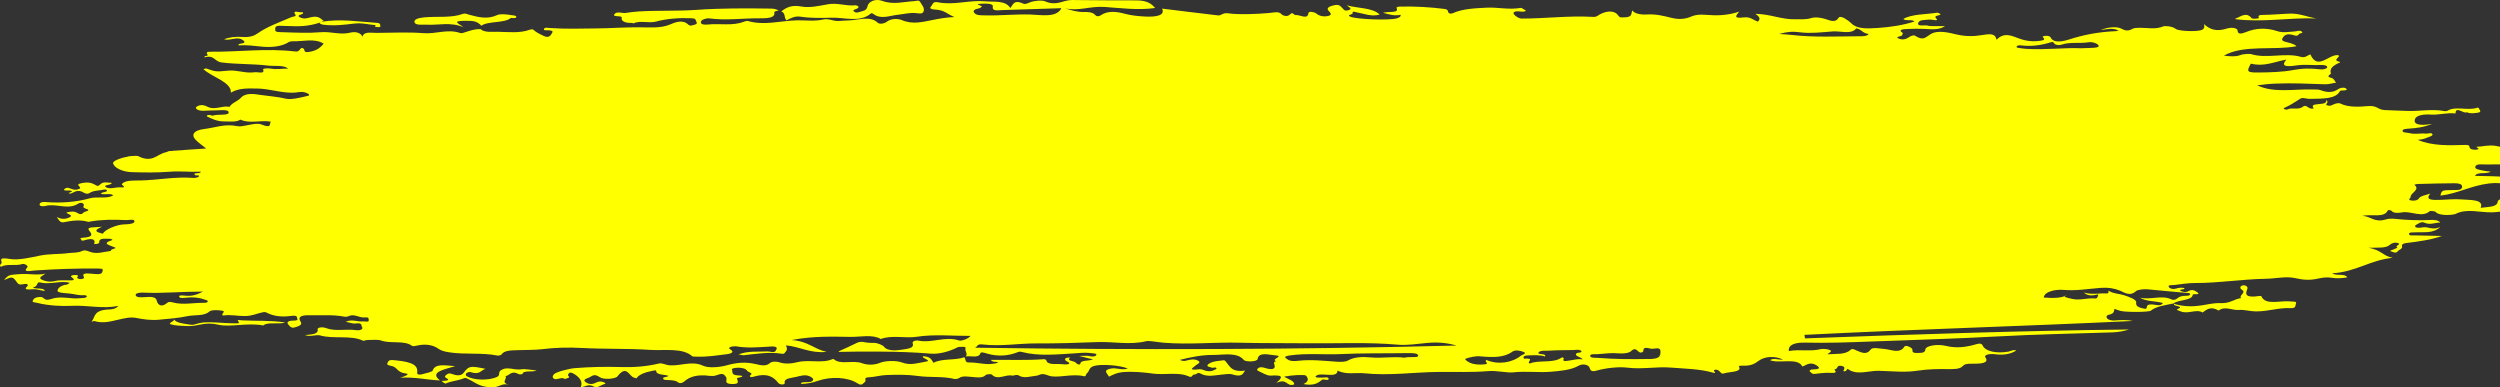 <svg xmlns="http://www.w3.org/2000/svg" width="368" height="57" viewBox="0 0 368 57" fill="none"><rect x="0" y="0" width="368" height="57" fill="#333333" stroke="none"/><g clip-path="url(#clip0_162_13972)"><path d="M320.028 44.657C318.758 44.914 317.387 45.08 316.616 45.724C316.316 45.967 312.861 45.973 312.104 45.759C311.847 45.69 311.618 45.593 311.247 45.461C311.161 45.835 311.219 46.154 310.462 46.32C310.033 46.417 309.991 46.68 310.191 46.888C310.39 47.089 310.776 47.199 311.261 47.172C312.161 47.109 313.061 47.054 313.96 47.248C297.854 48.023 281.69 48.474 265.613 49.291C265.641 49.464 265.67 49.637 265.698 49.81C281.576 49.222 297.468 48.681 313.403 48.501C312.661 48.723 311.904 48.889 311.004 48.924C305.322 49.111 299.624 49.215 293.97 49.526C287.773 49.866 281.562 50.039 275.351 50.274C272.138 50.399 268.94 50.51 265.713 50.434C264.185 50.399 263.2 50.759 263.314 51.673C264.899 51.383 266.512 51.777 268.026 51.389C268.354 51.306 269.083 51.389 269.368 51.528C269.768 51.715 269.268 51.93 268.983 52.151C270.253 52.054 271.624 52.241 272.381 51.507C272.681 51.216 273.009 51.486 273.338 51.618C274.037 51.895 274.765 52.276 275.337 51.48C275.636 51.05 276.55 51.313 277.264 51.355C278.292 51.41 279.634 52.151 280.32 51.029C280.491 50.745 281.205 51.057 281.448 51.327C281.662 51.556 281.176 51.999 282.29 51.957C283.047 51.93 283.347 51.937 283.432 51.383C283.504 50.919 285.117 50.593 286.46 50.919C288.073 51.313 289.515 51.078 290.929 50.662C291.428 50.51 291.714 50.565 291.843 50.856C292.228 51.715 293.856 52.075 295.641 51.757C295.998 51.694 296.269 51.431 296.811 51.59C295.969 52.11 294.984 52.324 293.613 52.137C292.928 52.041 292 52.227 292.242 52.581C292.942 53.571 291.229 53.536 290.358 53.536C289.515 53.536 289.215 53.571 288.858 53.938C288.459 54.347 287.559 54.347 286.702 54.333C285.217 54.312 283.761 54.333 282.29 54.562C280.42 54.859 278.464 54.631 276.564 54.582C275.065 54.541 273.323 55.303 272.01 54.319C271.853 54.201 271.924 54.665 271.424 54.665C271.396 54.61 271.339 54.555 271.367 54.513C271.567 54.229 271.61 53.904 270.924 53.841C270.296 53.786 270.625 54.319 270.011 54.381C270.667 55.115 269.525 54.839 268.868 54.873C268.326 54.901 267.769 54.949 267.241 55.026C266.669 55.102 266.655 54.852 266.47 54.735C266.213 54.589 266.527 54.381 266.755 54.381C267.897 54.368 267.997 54.16 267.355 53.758C266.698 53.349 266.155 53.523 265.613 53.827C265.499 53.89 265.327 53.938 265.299 53.945C264.628 52.567 261.886 53.578 260.544 53.017C261.101 52.622 261.815 53.024 262.443 52.92C261.258 52.366 259.744 52.428 258.83 53.142C258.231 53.606 257.631 53.876 256.489 53.827C256.303 53.82 256.118 53.855 255.932 53.869C256.417 54.631 255.446 54.672 254.261 54.852C253.49 54.97 253.605 55.178 253.176 54.728C253.033 54.575 252.848 54.409 252.591 54.416C252.148 54.43 252.305 54.603 252.405 54.748C252.534 54.915 252.434 54.935 252.105 54.845C250.22 54.298 248.107 54.284 246.008 54.111C243.809 53.931 241.739 54.402 239.469 54.111C238.341 53.966 236.413 54.153 234.985 54.562C234.214 54.783 234.1 54.478 233.986 54.132C233.843 53.675 232.972 53.481 232.372 53.834C231.259 54.478 229.674 54.603 228.274 54.721C226.504 54.873 224.662 54.603 222.734 54.811C221.82 54.908 220.307 54.52 219.036 54.631C216.623 54.832 214.167 54.721 211.768 54.748C208.127 54.783 204.515 55.33 200.831 54.949C199.574 54.818 198.118 55.199 196.89 54.541C196.876 55.864 194.106 54.575 193.62 55.462C193.792 55.621 194.12 55.573 194.42 55.587C194.82 55.607 195.491 55.441 195.562 55.697C195.691 56.141 194.791 55.767 194.648 55.877C194.034 56.355 193.477 56.833 191.864 56.535C192.692 56.154 192.606 55.718 192.249 55.296C192.092 55.109 190.179 55.206 189.023 55.441C189.579 55.815 190.593 56.057 190.493 56.591C189.308 56.992 189.551 55.607 187.866 56.369C188.68 55.642 189.137 55.143 187.038 55.289C186.495 55.323 185.781 54.852 185.196 54.589C184.925 54.471 185.082 54.284 185.239 54.174C185.496 53.994 185.853 54.049 186.195 54.16C187.466 54.568 187.78 54.201 187.595 53.682C187.509 53.446 187.452 53.301 187.837 53.149C186.966 52.892 189.18 52.394 187.666 52.304C186.924 52.262 185.282 51.729 185.124 52.844C185.067 53.259 183.368 53.322 183.068 52.968C182.097 51.791 180.013 52.262 178.542 52.248C176.929 52.234 175.229 52.574 173.673 52.975C174.001 53.149 174.33 53.163 174.601 53.086C175.172 52.934 175.758 52.795 176.3 53.066C176.943 53.391 176.186 53.585 175.943 53.841C175.701 54.09 174.658 54.589 176.572 54.347C177.029 54.291 177.814 54.963 178.742 54.458C178.913 54.368 179.156 54.312 179.042 54.174C178.899 53.987 178.585 54.174 178.471 54.139C177.957 53.994 177.314 53.917 178.057 53.481C178.671 53.128 179.427 53.128 180.127 53.031C180.355 52.996 180.598 53.446 180.798 53.696C181.198 54.201 181.626 54.776 183.268 54.555C182.94 55.005 182.868 55.58 181.341 55.095C181.027 54.991 180.398 55.095 179.927 55.129C178.828 55.233 177.714 55.545 176.714 54.984C176.286 54.742 176.086 55.123 175.943 55.116C175.372 55.074 175.586 55.684 175.001 55.413C173.445 54.7 171.46 55.24 169.689 54.991C168.461 54.818 166.777 54.645 165.263 54.776C164.449 54.852 163.907 55.115 163.235 55.448C163.021 54.956 162.25 54.506 163.521 54.25C164.292 54.09 165.192 54.541 166.005 54.25C165.02 53.786 162.165 53.55 161.065 53.862C160.223 54.104 160.423 54.603 159.994 54.949C159.823 55.088 159.88 55.455 159.566 55.379C157.752 54.935 155.539 55.76 154.326 55.275C153.14 54.804 153.112 55.275 152.484 55.316C151.727 55.372 150.756 55.773 149.956 55.268C149.656 55.081 149.142 55.323 149.028 55.296C148.057 55.039 146.844 56.044 146.015 55.15C145.901 55.026 145.23 55.053 145.059 55.233C144.602 55.711 143.731 55.531 143.117 55.489C142.36 55.441 141.703 55.275 141.146 55.67C141.032 55.746 140.647 55.822 140.504 55.787C138.805 55.351 136.877 55.6 135.121 55.344C133.593 55.123 131.994 55.15 130.466 55.206C129.609 55.233 128.738 55.51 127.753 55.552C127.054 55.58 127.625 56.044 127.282 56.251C126.996 56.425 126.911 56.875 126.197 56.411C124.826 55.524 122.327 55.372 120.357 56.071C119.614 56.334 118.843 56.494 117.872 56.515C117.958 56.404 117.958 56.334 118.029 56.314C118.529 56.161 119.357 56.397 119.643 56.016C119.843 55.753 119.472 55.51 119.129 55.372C118.515 55.109 117.844 55.323 117.244 55.469C116.502 55.642 115.474 55.676 115.502 56.245C115.502 56.404 115.588 56.57 115.188 56.591C114.86 56.611 114.645 56.473 114.531 56.328C113.846 55.469 112.961 54.839 110.79 55.483C110.476 55.58 110.233 55.386 110.476 55.219C110.947 54.894 110.076 54.797 109.962 54.555C109.819 54.257 109.091 54.063 108.291 54.153C107.949 54.188 107.663 54.271 107.749 54.444C107.906 54.755 107.535 55.212 108.691 55.261C109.32 55.289 109.548 55.4 108.82 55.58C108.706 55.607 108.491 55.621 108.491 55.649C108.463 56.009 109.12 56.598 107.62 56.522C106.464 56.459 107.121 55.877 106.892 55.538C106.521 54.963 106.307 54.915 105.35 55.275C105.136 55.351 104.736 55.365 104.465 55.33C102.651 55.081 101.495 55.441 100.667 56.196C100.467 56.376 100.053 56.487 99.796 56.272C99.453 55.988 98.953 55.981 98.425 55.947C98.082 55.926 97.625 55.974 97.611 55.697C97.611 55.441 98.239 55.545 98.396 55.323C97.825 55.102 96.654 55.219 96.597 54.645C96.583 54.437 96.383 54.52 96.026 54.589C94.927 54.811 94.07 55.115 93.684 55.69C93.456 55.621 93.256 55.587 93.156 55.517C92.499 55.081 92.142 53.786 90.886 55.406C90.6 55.787 88.844 55.919 88.287 55.524C87.402 54.908 87.159 55.4 86.674 55.587C86.203 55.767 85.746 55.933 86.231 56.265C86.802 56.66 87.302 56.563 87.873 56.265C88.159 56.113 88.544 56.127 88.873 56.265C89.058 56.348 89.272 56.466 88.944 56.549C88.416 56.674 87.916 57.193 87.459 56.923C86.559 56.39 86.074 57.034 85.489 56.972C85.831 56.21 85.332 55.489 84.375 54.97C83.632 54.562 83.59 55.296 83.632 55.323C84.104 55.642 83.347 55.656 83.175 55.801C82.661 55.4 81.948 56.016 81.533 55.746C81.262 55.566 81.334 55.303 81.576 55.06C81.905 54.742 83.732 54.264 84.575 54.194C86.817 54.007 89.158 53.966 91.314 54.028C93.456 54.09 95.184 53.938 96.997 53.509C97.483 53.398 97.939 53.724 98.568 53.772C100.21 53.897 101.809 53.052 103.508 53.841C104.293 54.208 105.921 54.07 106.992 53.772C108.391 53.377 109.719 53.239 111.204 53.585C111.99 53.765 112.761 53.973 113.346 53.433C113.646 53.156 114.388 53.218 114.688 53.322C115.659 53.654 116.659 53.488 117.43 53.301C119.086 52.899 121.057 53.536 122.556 52.858C122.584 52.844 122.727 52.844 122.727 52.858C123.641 53.751 125.569 52.975 126.854 53.453C127.482 53.689 128.538 53.834 129.624 53.377C130.209 53.128 131.851 53.01 132.794 53.363C134.064 53.841 135.178 53.405 136.163 53.259C137.405 53.079 135.578 52.768 135.863 52.435C137.049 52.498 137.091 52.968 137.405 53.405C138.662 52.726 140.618 53.086 141.96 52.581C142.16 52.851 142.032 53.37 142.574 53.356C144.031 53.308 145.487 53.904 146.944 53.37C146.672 53.176 146.001 53.356 145.873 52.975C148.486 52.941 151.099 53.066 153.669 52.872C153.769 52.865 154.011 52.962 154.011 53.017C154.169 53.834 155.611 53.488 156.467 53.62C156.967 53.696 157.981 53.62 156.967 53.149C156.782 53.059 156.639 52.809 156.996 52.671C157.11 52.622 157.353 52.65 157.538 52.643C156.881 53.128 158.138 53.114 158.338 53.37C158.595 53.689 158.995 53.73 159.023 53.536C159.095 52.955 160.265 53.183 160.879 52.906C160.251 52.747 159.766 52.629 158.823 52.394C159.666 52.394 160.037 52.338 160.251 52.394C160.837 52.56 161.336 52.477 161.393 52.207C161.436 52.006 160.808 52.006 160.394 51.957C159.623 51.867 158.938 51.971 158.181 52.013C155.611 52.158 152.969 52.463 150.456 51.819C150.27 51.77 150.099 51.722 149.828 51.833C148.471 52.38 146.972 52.518 145.373 52.068C145.016 51.971 144.388 51.736 144.316 51.992C144.074 52.782 142.888 52.338 142.16 52.47C142.503 52.075 142.017 51.687 142.117 51.306C142.189 51.064 141.975 51.05 141.646 51.05C141.403 51.05 141.075 51.057 140.947 51.126C139.761 51.743 138.219 52.165 136.977 52.054C134.478 51.84 131.923 51.77 129.452 51.757C127.482 51.743 125.44 51.743 123.427 51.798C123.47 51.75 123.484 51.687 123.555 51.666C123.698 51.625 125.826 50.635 126.183 50.447C126.468 50.302 126.925 50.288 127.225 50.364C127.71 50.475 128.182 50.475 128.667 50.475C129.195 50.475 129.981 50.815 130.166 51.078C130.537 51.625 131.808 51.611 132.365 51.521C133.165 51.389 134.678 51.362 134.35 50.551C134.25 50.323 134.593 50.025 135.249 50.15C137.234 50.531 139.162 49.429 141.204 50.129C141.461 50.219 142.517 49.907 142.86 49.443C140.133 49.457 137.563 49.173 134.921 49.575C133.25 49.831 131.294 49.284 129.652 49.9C128.381 49.18 126.711 49.609 125.24 49.589C122.499 49.554 119.714 49.443 116.53 50.053C119.058 50.254 119.7 51.348 121.685 51.798C119.215 52.041 117.815 51.043 115.688 50.835C115.831 51.154 115.945 51.472 115.631 51.791C115.502 51.93 115.488 52.13 115.131 52.075C113.16 51.77 111.319 52.089 109.434 52.297C109.334 52.311 109.205 52.255 108.72 52.165C110.133 51.618 111.618 51.805 112.961 51.729C113.375 51.701 113.931 52.027 114.189 51.625C114.288 51.466 114.417 51.23 114.26 51.126C113.946 50.919 113.432 51.015 112.932 51.043C111.447 51.126 109.948 51.251 108.434 50.988C108.049 50.919 106.906 51.085 107.492 51.424C108.349 51.93 107.206 52.117 106.992 52.137C105.564 52.311 104.136 52.553 102.623 52.498C102.38 52.491 101.98 52.511 101.909 52.449C100.467 51.14 97.754 51.646 95.626 51.5C92.357 51.279 88.987 51.403 85.689 51.223C83.647 51.112 81.748 51.161 79.777 51.403C78.678 51.535 77.493 51.493 76.35 51.542C75.337 51.583 74.209 51.535 73.823 52.186C73.78 52.262 73.38 52.373 73.252 52.345C70.924 51.86 68.34 52.241 65.998 51.84C65.456 51.75 64.942 51.632 64.542 51.341C63.856 50.842 62.8 50.565 61.501 50.849C61.201 50.919 60.772 51.008 60.644 50.905C59.544 50.053 57.431 50.635 56.06 50.115C55.632 49.956 54.79 50.046 54.133 50.046C53.904 50.046 53.519 50.191 53.447 50.157C51.663 49.284 49.093 49.942 47.151 49.381C46.494 49.194 45.766 49.644 44.88 49.319C45.965 49.236 46.922 49.159 46.751 48.474C46.694 48.259 47.35 48.044 48.022 48.307C49.335 48.813 50.949 48.384 52.377 48.598C52.862 48.675 53.547 48.529 53.29 48.127C53.133 47.892 53.39 47.469 52.277 47.622C51.92 47.67 51.42 47.469 50.892 47.359C51.82 46.943 52.634 47.393 53.419 47.31C53.776 47.276 54.347 47.49 54.276 47.095C54.247 46.936 54.347 46.666 53.776 46.728C52.862 46.825 52.234 46.181 51.434 46.493C51.092 46.624 50.977 46.673 50.592 46.597C48.978 46.285 47.293 46.458 45.651 46.403C43.781 46.34 43.995 46.957 44.252 47.352C44.595 47.871 43.852 48.044 43.395 48.19C42.839 48.37 42.624 47.968 42.453 47.781C42.139 47.449 42.382 47.192 43.238 47.192C44.024 47.192 43.738 46.922 43.724 46.742C43.695 46.437 43.295 46.438 42.796 46.507C41.482 46.687 40.311 46.555 39.34 46.063C39.197 45.987 39.04 45.897 38.712 45.96C37.827 46.133 37.184 46.507 36.07 46.521C34.957 46.534 33.9 46.271 32.829 46.451C32.415 46.195 33.358 45.863 32.715 45.738C32.13 45.627 31.102 45.586 30.802 45.87C30.073 46.562 28.631 46.313 27.575 46.541C26.261 46.825 24.762 46.936 23.334 47.068C22.192 47.172 21.121 47.005 20.036 46.798C19.15 46.624 18.236 46.874 17.394 47.061C16.28 47.317 15.181 47.642 13.91 47.262C13.739 47.213 13.425 47.442 13.51 47.317C14.053 46.624 13.725 45.613 16.137 45.551C16.523 45.544 17.08 45.433 17.423 45.032C15.024 45.495 12.882 44.9 10.555 45.018C9.141 45.094 7.099 44.997 5.5 44.588C5.172 44.505 4.715 44.526 4.815 44.277C4.886 44.11 5.029 43.889 5.3 43.812C5.6 43.722 6.128 43.612 6.414 43.889C6.771 44.242 7.113 44.152 7.699 43.965C8.641 43.674 9.712 43.826 10.755 43.916C11.283 43.958 11.868 43.889 12.425 43.847C12.554 43.84 12.725 43.743 12.768 43.674C12.839 43.522 12.597 43.439 12.354 43.452C11.568 43.508 10.94 43.279 10.255 43.21C9.527 43.141 8.47 43.113 8.47 42.794C8.47 42.497 8.855 42.005 9.841 41.887C10.012 41.866 10.112 41.714 10.269 41.624C8.798 41.264 7.399 41.943 5.886 41.575C5.329 41.437 5.686 42.192 4.829 42.303C5.257 42.635 6.457 42.268 6.599 42.829C5.971 42.788 5.486 42.524 4.843 42.58C4.015 42.649 3.415 42.649 4.044 42.109C4.158 42.005 4.144 41.693 3.501 41.825C2.858 41.963 2.701 41.839 2.487 41.548C1.859 40.682 1.816 40.696 0.588 41.229C1.288 40.419 1.302 40.467 3.001 40.343C4.215 40.26 5.429 40.557 6.699 40.28C6.314 40.571 5.557 40.848 6.128 41.153C6.585 41.395 7.328 41.569 8.113 41.361C8.641 41.222 9.198 41.278 9.741 41.264C10.255 41.25 11.397 41.416 10.555 40.807C10.298 40.62 10.583 40.516 10.869 40.488C11.283 40.447 11.626 40.481 11.397 40.772C11.254 40.952 11.568 41.077 11.868 41.084C12.168 41.084 12.454 40.959 12.354 40.786C12.011 40.169 12.654 40.232 13.553 40.294C14.067 40.329 14.967 40.544 15.081 39.955C15.124 39.678 15.281 39.539 14.467 39.532C11.326 39.491 8.213 39.609 5.1 39.816C4.558 39.851 3.273 40.169 4.015 39.359C4.229 39.124 3.587 38.764 3.273 38.867C2.287 39.193 0.974 38.77 0.146 39.283C-0.254 39.027 0.303 38.833 0.245 38.597C0.146 38.196 -0.111 37.863 1.488 38.126C2.701 38.327 4.529 37.905 5.828 37.635C7.256 37.337 8.656 37.448 10.026 37.261C10.683 37.171 11.44 37.247 11.997 36.977C12.468 36.755 12.782 36.894 13.21 37.06C14.281 37.468 15.295 37.039 16.323 36.942C16.152 36.651 17.28 36.596 16.937 36.437C16.195 36.083 14.824 35.882 16.537 35.335C16.637 35.301 16.337 35.127 16.066 35.141C15.552 35.169 14.881 35.024 14.653 35.398C14.524 35.605 14.867 35.931 13.853 35.924C14.081 35.384 13.796 34.941 12.468 35.356C11.854 35.55 12.025 35.266 11.954 35.238C11.711 35.134 11.854 35.017 12.154 34.996C13.539 34.906 13.682 34.608 13.168 33.999C12.597 33.32 13.839 33.514 15.024 33.375C13.525 33.985 14.338 34.2 15.152 34.407C15.338 33.853 17.166 33.029 18.365 33.022C19.079 33.022 19.764 32.897 19.793 32.613C19.836 32.177 18.993 32.419 18.536 32.399C16.78 32.309 15.024 32.309 13.325 32.6C13.21 32.62 13.053 32.669 12.982 32.655C11.726 32.295 10.612 32.482 9.355 32.717C8.798 32.821 8.627 32.274 8.341 31.948C8.941 32.226 9.455 32.322 10.098 32.052C10.983 31.692 9.941 31.533 9.741 31.297C10.312 31.124 10.926 31.069 11.297 31.297C11.74 31.561 11.982 31.637 12.297 31.284C12.468 31.097 13.596 31.014 12.597 30.702C12.054 30.536 12.368 30.356 12.339 30.155C12.325 29.905 11.897 29.732 11.497 29.988C10.683 30.515 9.784 30.446 8.656 30.3C8.084 30.224 7.356 30.141 6.685 30.314C6.4 30.39 5.871 30.397 5.828 30.134C5.786 29.892 6.128 29.691 6.614 29.732C8.941 29.933 11.226 29.746 13.182 29.199C14.338 28.873 15.766 29.337 16.68 28.742C16.209 28.409 15.495 28.707 14.881 28.534C14.795 28.222 15.966 28.354 15.709 27.959C15.666 27.952 15.481 27.876 15.381 27.897C14.653 28.063 13.725 28.029 13.21 28.396C12.839 28.666 12.397 28.396 12.325 28.354C11.697 27.966 11.211 28.084 10.655 28.389C10.612 28.416 10.283 28.59 10.098 28.416C10.069 28.389 10.555 28.278 10.569 28.195C10.669 27.841 8.841 28.305 9.612 27.731C10.026 27.419 10.569 28.008 11.24 27.918C11.726 27.848 11.897 27.696 11.74 27.523C11.44 27.211 11.311 27.066 12.211 26.92C13.039 26.789 13.453 26.907 13.924 27.163C14.424 27.44 14.438 27.44 14.81 27.093C15.209 26.713 15.809 26.886 16.437 26.913C16.494 27.274 15.138 27.191 15.552 27.516C16.095 27.945 16.994 27.516 17.751 27.578C18.836 27.661 17.837 27.246 17.937 27.1C18.408 26.477 19.764 26.588 20.65 26.567C23.291 26.505 25.818 25.971 28.517 26.193C28.745 26.214 29.202 26.089 29.274 25.979C29.459 25.729 28.831 25.868 28.731 25.778C28.203 25.314 29.659 25.66 29.531 25.272C27.974 25.348 26.518 25.147 24.862 25.286C23.134 25.424 21.206 25.397 19.393 25.341C17.922 25.293 16.809 24.649 16.652 24.074C16.523 23.637 17.951 23.201 19.008 23.007C19.307 22.952 20.207 22.917 20.307 22.966C22.42 24.06 23.091 22.696 24.376 22.425C24.605 22.377 24.762 22.245 24.99 22.232C26.761 22.093 28.531 21.982 30.345 21.858C29.859 21.463 29.245 21.04 28.803 20.583C28.103 19.856 28.488 19.177 30.073 18.99C31.644 18.803 33.086 18.187 34.914 18.568C35.371 18.665 35.971 18.519 36.499 18.415C37.084 18.305 37.927 18.097 38.455 18.311C40.111 18.983 39.569 18.194 39.883 17.91C38.355 17.64 36.713 18.256 35.399 17.605C34.785 18.014 33.843 17.868 33.058 17.875C31.958 17.889 31.201 17.494 30.473 17.148C30.359 17.099 30.473 16.899 30.83 16.919C31.002 16.926 31.244 17.051 31.316 17.023C32.044 16.746 33.743 17.086 33.657 16.511C33.6 16.033 32.158 16.275 31.316 16.262C30.944 16.255 30.573 16.275 30.202 16.296C29.674 16.324 29.202 16.296 28.931 16.033C28.703 15.832 28.917 15.68 29.217 15.562C29.745 15.368 30.188 15.527 30.516 15.7C31.616 16.282 32.715 15.486 33.8 15.728C34.029 15.202 35.028 14.876 35.414 14.44C36.142 13.595 37.398 13.831 38.426 13.983C39.626 14.163 40.897 14.239 42.096 14.53C42.867 14.71 44.323 14.35 45.337 14.101C45.751 14.004 45.38 13.713 44.809 13.581C44.224 13.45 43.738 13.63 43.224 13.643C41.296 13.699 39.769 13.062 37.87 13.034C36.442 13.013 35.171 12.944 33.986 13.637C34.086 12.051 31.159 11.358 29.945 10.174C30.159 10.118 30.302 10.063 30.345 10.077C31.715 10.541 31.73 10.589 33.529 10.402C34.928 10.257 36.056 10.832 37.441 10.638C37.969 10.562 39.026 10.97 38.726 10.215C38.655 10.056 39.526 10.035 39.854 10.098C40.711 10.257 41.539 10.091 42.424 10.091C41.696 9.536 40.44 9.772 39.455 9.654C37.241 9.384 34.928 9.481 32.658 9.197C31.487 9.052 31.63 8.04 30.045 8.449C30.102 8.38 30.159 8.241 30.202 8.241C31.201 8.269 29.674 7.597 31.044 7.611C35.157 7.653 39.255 7.078 43.395 7.57C43.852 7.625 43.924 7.57 44.352 7.057C45.137 7.092 44.466 7.75 45.323 7.66C46.679 7.514 47.179 6.939 47.65 6.434C46.308 5.575 44.552 6.136 42.981 6.08C42.824 6.08 42.61 6.129 42.51 6.191C41.653 6.766 40.197 7.029 38.598 6.87C37.456 6.759 36.327 6.593 35.142 6.676C34.814 6.302 36.484 6.524 35.842 5.977C34.957 5.229 33.957 6.074 32.986 5.776C33.8 5.457 34.785 5.374 35.614 5.436C36.77 5.526 37.413 5.277 37.955 4.896C39.269 3.947 41.139 3.282 42.853 2.541C43.11 2.431 43.652 2.424 43.495 2.195C42.896 1.329 44.238 1.96 44.509 1.773C45.037 2.167 43.41 2.147 44.138 2.541C44.723 2.867 45.209 2.673 45.751 2.541C46.894 2.264 47.165 2.749 47.636 3.061C47.536 3.116 47.45 3.165 47.35 3.22C46.037 3.74 44.509 3.94 42.867 3.843C42.382 3.816 41.91 3.843 41.439 3.802C40.325 3.719 40.554 4.169 40.511 4.391C40.454 4.765 41.125 4.723 41.696 4.744C43.538 4.806 45.48 4.889 47.179 4.744C48.736 4.605 50.049 5.18 51.548 4.806C52.348 4.605 53.133 4.82 53.362 5.423C53.505 4.591 54.633 4.848 55.461 4.841C57.76 4.827 60.116 4.702 62.357 4.882C64.185 5.035 65.898 4.204 67.797 4.875C68.14 4.993 69.482 4.217 70.739 4.287C71.338 4.827 72.395 4.661 73.338 4.681C74.908 4.709 76.522 4.91 77.95 4.384C78.406 4.217 78.506 4.37 78.721 4.55C79.006 4.792 79.434 5 79.849 5.201C80.091 5.319 80.463 5.519 80.791 5.381C81.076 5.263 81.134 5.021 81.276 4.834C81.433 4.619 81.291 4.494 80.805 4.46C80.505 4.439 79.92 4.543 80.091 4.231C80.22 3.989 80.62 4.107 81.005 4.127C83.29 4.287 85.588 4.204 87.887 4.183C89.958 4.162 92.014 4.003 94.099 4.017C95.441 4.017 97.226 4.204 98.625 3.608C99.282 3.331 100.453 2.791 101.309 3.615C101.595 3.892 101.909 3.719 102.195 3.649C102.823 3.497 102.494 3.255 102.437 3.026C102.38 2.763 102.209 2.701 101.652 2.68C99.867 2.611 98.068 2.763 96.612 3.165C95.455 3.483 94.227 2.957 93.285 3.435C93.256 3.449 93.07 3.366 92.956 3.372C92.042 3.4 91.443 3.116 91.5 2.666C91.5 2.638 91.528 2.611 91.528 2.576C91.528 2.237 89.986 2.576 90.486 2.036C90.857 1.641 91.585 1.98 92.1 1.904C92.713 1.814 93.285 1.731 93.956 1.689C96.797 1.509 99.653 1.655 102.494 1.454C106.15 1.198 109.848 1.212 113.546 1.267C114.017 1.274 114.36 1.399 114.645 1.572C114.288 1.579 113.946 1.71 113.974 1.828C114.16 2.666 112.889 2.701 111.818 2.694C109.334 2.673 106.864 3.047 104.365 2.701C104.036 2.659 103.165 2.867 103.165 3.269C103.165 3.643 103.765 3.656 104.208 3.608C105.936 3.428 107.849 3.843 109.448 3.213C109.619 3.144 109.962 3.054 110.076 3.088C112.532 3.802 114.917 3.04 117.316 2.992C118.629 2.971 120 3.165 121.285 2.853C121.513 2.798 121.928 2.832 122.185 2.895C123.484 3.241 123.47 3.026 124.94 3.005C126.254 2.992 128.067 2.264 129.181 3.331C129.495 3.636 130.223 3.449 130.537 3.199C131.137 2.721 132.151 2.701 132.765 2.964C134.364 3.643 135.863 3.213 137.277 2.943C138.234 2.756 139.176 2.569 140.49 2.507C139.433 2.091 139.076 1.496 137.72 1.412C137.391 1.392 136.663 1.343 137.049 0.941C137.306 0.685 137.277 0.18 138.034 0.332C140.418 0.817 142.603 -0.021 144.987 0.193C146.415 0.318 148 0.013 148.728 1.191C149.171 0.581 149.285 -0.07 150.613 0.526C150.942 0.671 151.284 0.477 151.57 0.36C152.255 0.076 153.412 0.013 153.826 0.193C155.025 0.727 155.882 0.408 156.867 0.131C157.495 -0.049 158.181 0.006 158.866 0.013C161.665 0.041 164.463 0.062 167.248 0.055C168.961 0.055 169.532 0.616 170.046 1.177C167.505 1.537 164.935 1.177 162.621 1.025C160.423 0.872 158.795 1.676 156.81 1.232C157.71 1.523 158.538 1.786 159.594 1.766C160.223 1.752 160.851 1.814 161.136 2.14C161.365 2.389 161.636 2.507 162.05 2.237C163.107 1.516 164.449 1.717 165.648 2.043C166.591 2.299 167.662 2.389 168.604 2.437C170.018 2.507 171.574 2.334 171.06 1.267C173.902 1.613 176.586 1.953 179.27 2.264C179.827 2.327 179.941 1.842 180.77 1.96C182.326 2.181 185.025 2.077 186.838 1.911C187.452 1.856 188.266 1.599 188.68 2.133C188.737 2.202 189.437 2.611 189.908 2.105C190.308 1.676 190.422 2.244 190.75 2.216C191.379 2.16 192.478 2.95 192.606 1.932C192.649 1.579 193.52 1.793 193.72 1.96C194.163 2.341 194.82 2.521 195.534 2.341C196.19 2.167 195.791 1.842 195.534 1.551C195.191 1.163 195.733 0.914 196.39 0.768C197.104 0.609 197.29 0.886 197.561 1.149C197.732 1.309 197.904 1.738 198.561 1.475C199.132 1.246 198.489 1.018 198.232 0.775C199.803 1.246 202.059 1.101 203.087 2.147C201.845 2.486 200.859 2.022 199.817 1.842C199.503 1.786 199.003 1.572 199.117 1.904C199.217 2.167 198.104 2.181 198.775 2.458C199.731 2.853 204.572 3.033 205.629 2.694C205.9 2.604 206.228 2.479 206.171 2.181C205.229 2.375 204.529 2.14 203.587 1.883C204.415 1.634 206 1.994 205.571 1.163C205.514 1.038 205.843 0.976 206.1 0.969C208.313 0.921 210.483 1.045 212.625 1.315C212.896 1.35 213.125 1.454 213.139 1.648C213.153 1.953 213.51 2.091 213.839 1.946C215.267 1.295 217.108 1.212 218.865 1.128C220.493 1.052 222.149 1.468 223.848 1.163C223.991 1.135 224.376 1.433 224.633 1.579C224.148 1.946 223.248 1.419 222.82 1.828C222.591 2.05 223.462 2.728 223.962 2.735C227.489 2.735 230.959 2.278 234.5 2.486C235.057 2.521 235.199 2.271 235.471 2.126C236.627 1.509 237.741 1.551 238.227 2.306C238.426 2.611 238.555 2.562 239.055 2.555C240.311 2.534 240.068 2.077 240.268 1.537C240.711 2.147 241.967 2.16 242.339 2.133C243.809 2.043 244.895 2.347 246.065 2.631C247.079 2.881 248.022 2.839 248.907 2.451C249.507 2.181 250.192 2.105 251.091 2.181C252.634 2.313 254.219 2.306 256.018 1.71C255.532 2.278 255.132 2.756 256.589 2.569C257.702 2.424 258.017 2.943 258.759 3.179C259.259 2.742 258.902 2.389 258.388 2.036C260.644 2.063 262.215 2.901 264.342 2.839C265.085 2.818 265.827 2.895 266.512 2.687C267.226 2.472 267.855 2.576 268.583 2.763C269.182 2.915 270.125 3.483 270.625 2.631C270.782 2.354 271.296 2.562 271.496 2.68C271.881 2.908 272.238 3.158 272.509 3.428C273.338 4.273 274.751 4.224 276.35 4.12C278.335 3.989 280.148 3.705 281.805 3.165C281.448 2.77 280.548 3.165 280.163 2.791C281.462 2.05 283.447 2.14 285.132 1.87C285.232 1.856 285.46 1.953 285.56 2.022C285.96 2.334 284.518 2.188 284.975 2.673C285.517 3.241 284.446 2.846 284.075 2.881C283.39 2.943 282.519 2.888 282.362 3.359C282.147 3.989 283.318 3.622 283.775 3.774C284.089 3.878 284.603 3.836 285.032 3.843C285.389 3.85 285.731 3.843 286.317 3.843C285.374 4.467 284.189 4.294 283.247 4.252C282.433 4.217 281.648 4.224 280.848 4.266C280.22 4.301 279.292 4.307 280.063 4.841C280.163 4.91 280.006 5.062 279.991 5.18C279.949 5.381 278.792 5.381 279.534 5.693C280.191 5.97 280.748 5.651 281.048 5.443C281.319 5.256 281.733 5.145 281.89 5.256C283.133 6.053 283.404 5.499 284.204 5.014C285.26 4.37 286.988 4.834 287.987 5.069C289.401 5.402 290.615 5.353 291.843 5.152C293.013 4.958 293.742 4.938 293.884 5.852C294.855 4.855 295.769 5.111 296.897 5.554C297.797 5.907 298.868 6.198 300.181 6.018C300.652 5.956 301.038 5.914 300.852 5.63C300.767 5.499 300.453 5.374 300.967 5.291C301.438 5.215 301.795 5.36 301.852 5.506C302.309 6.524 304.094 5.963 304.55 5.817C306.664 5.132 308.877 4.695 311.404 4.591C311.518 4.591 311.633 4.55 311.847 4.515C311.104 4.079 310.248 4.266 309.248 4.432C310.119 3.996 311.59 3.857 312.247 4.21C312.961 4.591 313.346 4.564 313.974 4.21C314.174 4.1 314.674 4.093 315.045 4.093C316.188 4.093 317.33 4.356 318.429 3.885C318.672 3.781 319.757 3.85 320.257 4.245C320.728 4.619 323.441 4.675 324.098 4.411C324.441 4.273 324.55 3.984 324.426 3.546C325.34 4.391 326.325 4.695 327.91 4.169C328.21 4.065 329.352 3.989 329.381 4.543C329.409 5.049 329.909 5 330.523 4.751C332.108 4.1 333.622 4.058 335.264 4.598C336.063 4.862 336.963 4.681 337.805 4.626C338.134 4.605 338.419 4.418 338.776 4.619C339.005 4.751 338.905 4.868 338.662 4.903C338.262 4.958 338.391 5.402 337.748 5.208C336.763 4.91 336.349 5.042 336.006 5.575C335.649 6.129 336.549 6.157 337.091 6.33C337.463 6.448 337.82 6.558 338.048 6.808C334.607 7.452 330.309 6.538 327.353 8.186C328.239 8.318 329.167 8.352 329.724 8.124C330.295 7.895 331.237 7.93 331.337 7.957C333.664 8.698 336.377 7.694 338.705 8.373C339.305 8.546 339.647 8.165 340.076 7.999C341.204 10.492 342.874 7.833 344.245 8.137C344.545 8.456 343.203 8.837 344.416 9.107C344.445 9.114 344.488 9.176 344.459 9.19C343.46 9.613 342.874 10.07 343.103 10.79C343.16 10.977 342.189 11.22 343.231 11.49C343.588 11.586 343.659 11.94 343.874 12.175C343.317 12.217 342.903 12.425 342.232 12.404C339.804 12.328 337.391 12.203 334.921 12.307C333.936 12.348 333.15 12.445 332.265 12.563C334.764 13.741 337.705 13.076 340.404 13.172C340.832 13.186 341.232 13.138 341.603 13.276C342.56 13.637 343.431 13.657 344.188 13.117C344.445 12.93 345.016 12.819 345.287 12.999C345.716 13.283 345.187 13.318 344.716 13.318C344.616 13.318 344.459 13.367 344.445 13.401C343.831 14.627 341.832 14.509 339.918 14.551C339.462 14.565 338.976 14.288 338.591 14.537C337.848 15.008 337.148 15.493 336.22 15.894C335.978 15.998 336.52 16.213 336.706 16.109C337.32 15.777 338.334 16.227 338.976 15.721C339.576 15.25 339.733 16.185 340.59 15.957C339.733 14.911 342.774 15.735 342.403 14.71C343.003 15.16 342.046 15.333 342.589 15.514C343.003 15.652 343.274 15.479 343.531 15.354C343.831 15.223 344.259 15.112 344.53 15.25C345.701 15.853 347.443 15.707 348.586 15.617C349.956 15.507 349.956 16.137 350.999 16.199C352.07 16.268 353.155 16.268 354.226 16.324C356.096 16.421 357.967 15.991 359.823 16.358C359.937 16.379 360.194 16.358 360.265 16.303C361.451 15.569 363.278 16.331 364.606 15.867C364.892 15.77 364.92 16.061 365.02 16.185C365.163 16.379 365.163 16.538 364.663 16.601C364.121 16.663 363.592 16.753 363.121 16.518C362.679 16.829 361.465 15.52 361.451 16.705C360.194 16.538 359.052 16.954 357.795 16.864C356.724 16.788 355.668 16.975 355.482 17.536C355.254 18.201 355.882 18.596 358.009 18.235C356.696 18.762 355.682 18.852 354.668 18.928C354.211 18.963 353.697 18.983 353.655 19.233C353.612 19.558 354.297 19.496 354.697 19.6C355.496 19.814 356.296 19.579 357.067 19.669C357.395 19.704 357.838 19.475 358.024 19.704C358.209 19.925 357.824 20.057 357.453 20.195C357.01 20.362 356.624 20.549 355.882 20.583C358.081 21.511 360.508 21.401 362.907 21.331C363.464 21.317 363.507 21.504 363.521 21.677C363.55 21.975 364.078 22.058 364.421 22.038C365.234 21.975 364.649 21.774 364.492 21.622C365.449 21.574 366.348 21.303 367.348 21.47C367.69 21.525 368.09 21.601 368.304 21.733C369.547 22.529 371.231 22.896 373.102 22.557C374.93 22.225 375.729 22.89 377 23.264C375.558 23.097 374.787 23.333 374.259 23.998C373.63 24.78 373.002 23.887 372.331 23.88C372.117 24.143 372.959 24.759 371.16 24.392C369.632 24.081 367.69 24.226 365.934 24.212C365.392 24.212 364.549 24.074 364.378 24.496C364.192 24.94 365.077 25.002 365.663 25.14C365.92 25.203 366.234 25.217 366.619 25.258C366.063 25.701 364.635 25.224 364.321 25.888C365.791 25.93 367.248 25.923 368.647 26.034C369.375 26.096 370.803 25.93 370.346 26.768C370.075 27.274 370.203 27.204 369.147 27.093C368.29 27.003 367.519 26.865 366.391 27.003C363.635 27.35 361.865 28.479 359.223 28.797C359.437 27.994 359.437 28.008 361.051 27.973C361.622 27.959 362.336 28.063 362.422 27.551C362.507 27.087 361.908 26.976 361.308 26.976C359.537 26.976 357.752 27.038 355.982 27.08C355.725 27.08 355.325 27.17 355.439 27.253C356.296 27.939 354.768 28.416 354.84 29.012C354.854 29.178 354.268 29.434 355.025 29.524C355.539 29.587 355.939 29.427 356.053 29.227C356.267 28.846 356.924 28.756 357.738 28.5C356.896 29.511 358.138 29.448 359.337 29.414C360.308 29.386 361.308 29.275 362.25 29.351C363.664 29.462 365.677 29.331 365.149 30.591C366.377 30.432 367.619 30.48 367.662 29.663C367.662 29.483 368.361 28.943 369.461 29.282C370.518 29.608 371.117 29.04 371.803 28.846C372.574 28.624 371.574 28.423 371.289 28.25C370.832 27.973 371.274 27.758 371.546 27.62C371.903 27.44 372.345 27.599 372.645 27.772C373.516 28.271 373.173 28.97 371.817 29.275C371.189 29.414 371.074 29.684 370.96 29.912C370.817 30.217 371.46 30.044 371.731 30.113C371.874 30.148 372.117 30.238 372.088 30.259C371.988 30.356 371.86 30.501 371.688 30.522C370.018 30.73 368.533 31.221 366.777 31.256C364.992 31.291 363.093 30.633 361.393 31.519C361.279 31.581 359.166 31.914 358.481 31.166C358.409 31.083 357.71 31.034 357.681 31.069C356.524 32.122 354.897 31.007 353.54 31.27C353.24 31.325 352.341 31.457 352.041 31.041C351.984 30.958 351.527 30.854 351.47 30.993C350.956 32.129 349.043 31.464 347.757 31.782C349 31.824 349.514 32.835 351.241 32.288C351.57 32.184 352.112 32.17 352.512 32.212C354.268 32.399 356.039 32.468 357.824 32.378C358.438 32.35 358.923 32.419 359.209 32.759C358.409 32.759 357.724 33.167 356.853 32.773C356.453 32.593 356.096 32.849 355.811 33.008C355.596 33.126 355.368 33.271 355.568 33.41C355.811 33.59 356.239 33.535 356.582 33.472C357.467 33.299 358.009 33.964 359.209 33.403C358.167 34.428 356.739 34.123 355.568 34.2C355.182 34.227 354.554 34.144 354.611 34.47C354.654 34.719 355.168 34.643 355.511 34.65C356.839 34.677 358.181 34.705 359.452 34.733C357.924 35.294 356.039 35.55 354.14 35.785C353.64 35.848 353.512 36.069 353.583 36.291C353.683 36.61 353.112 36.769 352.926 37.011C352.684 37.323 352.284 37.115 352.055 37.039C351.584 36.894 352.055 36.838 352.241 36.755C352.469 36.658 352.684 36.561 352.912 36.457C352.369 36.208 353.569 35.965 352.983 35.779C352.498 35.626 352.012 35.813 351.77 36.049C351.213 36.554 350.171 36.43 348.7 36.471C350.642 36.852 350.813 37.725 352.212 37.946C348.771 38.313 346.901 39.996 343.274 40.239C344.016 40.668 345.187 40.211 345.516 40.828C344.788 40.959 343.988 41.014 343.245 40.89C342.446 40.758 341.832 40.876 341.132 41.028C340.076 41.257 339.048 41.222 337.948 40.959C336.52 40.62 335.021 41.014 333.55 41.035C330.052 41.091 326.682 41.666 323.155 41.659C322.127 41.659 321.099 41.818 320.086 41.95C319.771 41.991 319.029 41.901 319.257 42.261C319.386 42.455 319.8 42.628 320.285 42.483C320.685 42.358 321.057 42.31 321.499 42.393C321.813 42.677 320.557 42.552 320.999 42.815C321.199 42.933 321.685 43.106 322.113 42.871C322.656 42.566 322.97 42.704 323.384 42.981C324.141 43.494 322.784 43.196 322.77 43.383C322.727 44.283 320.542 44.09 319.928 44.699L320.028 44.657ZM214.41 50.863C212.953 50.454 211.611 50.33 209.983 50.489C208.627 50.621 207.113 50.856 205.771 50.738C201.331 50.344 196.861 50.579 192.421 50.531C189.108 50.489 185.767 50.538 182.426 50.447C178.756 50.351 175.072 50.752 171.36 50.454C170.446 50.378 169.147 50.122 168.747 50.219C166.32 50.822 163.892 50.261 161.493 50.358C158.538 50.475 155.554 50.565 152.555 50.551C149.942 50.538 147.315 51.022 144.645 50.704C143.759 50.6 143.945 51.015 143.517 51.182C167.176 51.521 190.807 51.466 214.396 50.863H214.41ZM304.308 43.411C303.194 43.688 304.793 43.937 305.079 44.007C306.135 44.256 307.235 43.826 308.391 43.937C308.734 43.972 308.82 43.626 308.863 43.328C308.092 43.515 307.349 43.639 306.749 43.058C307.963 43.418 308.991 43.134 310.005 43.196C310.762 43.245 310.048 42.58 310.533 42.871C311.147 43.245 312.018 43.231 312.675 43.459C313.503 43.75 314.517 44.083 314.446 44.533C314.346 45.129 314.902 45.302 315.788 45.468C316.287 45.309 315.673 44.817 316.687 44.81C317.258 44.81 318.058 45.184 318.386 44.602C317.33 44.297 315.873 44.401 315.002 43.812C316.516 44.2 318.215 43.362 319.671 44.083C319.928 44.214 320.285 44.09 320.443 43.958C320.742 43.709 321.085 43.529 321.728 43.542C322.027 43.542 322.384 43.515 322.384 43.314C322.384 43.099 321.999 43.127 321.699 43.099C319.843 42.933 317.972 42.774 316.13 42.587C315.431 42.517 314.574 42.704 314.446 42.829C313.517 43.722 312.632 43.002 312.047 42.774C311.161 42.434 310.348 42.296 309.248 42.372C307.406 42.504 305.678 42.843 303.665 42.67C302.651 42.58 300.924 42.885 300.838 43.799C302.323 43.923 303.637 43.861 304.265 43.411H304.308ZM206.685 52.664C207.385 52.442 208.827 52.726 208.756 52.345C208.67 51.826 207.299 52.02 206.442 51.985C206.314 51.985 206.2 51.992 206.071 51.992C203.201 52.027 200.331 51.978 197.49 52.117C194.948 52.241 192.392 51.957 189.879 52.318C188.751 52.477 189.237 52.691 189.565 52.927C189.936 53.197 190.565 53.169 191.093 53.107C193.006 52.892 194.848 53.114 196.719 53.239C197.376 53.28 198.047 53.294 198.446 53.052C199.389 52.498 200.717 52.518 201.83 52.615C203.501 52.754 205.1 52.442 206.699 52.65L206.685 52.664ZM29.873 42.919C26.689 42.919 23.891 43.21 21.064 43.072C20.821 43.058 19.921 43.092 19.964 43.425C20.007 43.799 20.735 43.785 21.249 43.743C22.292 43.653 23.02 43.681 23.091 44.332C23.091 44.408 23.477 45.551 24.648 44.554C24.833 44.394 25.133 44.436 25.447 44.519C26.932 44.921 28.474 44.554 30.002 44.574C30.216 44.574 30.502 44.56 30.573 44.401C30.659 44.194 30.302 44.173 30.073 44.083C29.245 43.778 28.331 43.709 27.346 43.826C26.918 43.875 26.361 43.916 26.375 43.633C26.375 43.418 26.832 43.48 27.246 43.522C28.217 43.633 28.974 43.397 29.902 42.912L29.873 42.919ZM156.253 1.205C153.326 1.302 150.47 1.399 147.615 1.482C146.901 1.502 146.001 1.703 146.144 0.976C146.258 0.471 145.002 0.512 144.459 0.547C143.16 0.616 144.688 0.803 144.502 0.976C144.388 1.08 144.359 1.184 144.088 1.232C143.402 1.357 143.145 1.593 143.445 1.925C143.774 2.285 144.331 2.25 145.073 2.264C147.258 2.313 149.385 2.077 151.584 2.133C153.183 2.174 155.511 2.673 156.239 1.205H156.253ZM242.653 52.851C244.252 52.851 244.423 52.484 244.423 51.75C244.423 50.925 243.467 51.445 242.981 51.32C241.539 50.932 242.11 51.646 241.782 51.826C241.039 52.227 241.011 50.822 240.083 51.694C239.797 51.971 238.955 52.082 238.241 52.013C237.198 51.916 236.227 52.054 235.228 52.13C234.8 52.165 234.057 52.041 234.071 52.401C234.086 52.719 234.9 52.657 235.271 52.685C237.698 52.879 240.168 52.885 242.639 52.844L242.653 52.851ZM232.986 52.92C232.758 52.518 231.644 52.435 232.072 52.006C232.215 51.874 233.086 51.95 232.701 51.618C232.444 51.403 231.901 51.521 231.501 51.528C230.345 51.542 229.174 51.542 228.032 51.618C227.518 51.653 226.789 51.549 226.518 51.833C226.075 52.29 227.689 51.937 227.432 52.477C226.604 52.214 225.733 52.29 224.847 52.324C224.019 52.352 224.262 52.802 224.391 52.795C226.047 52.698 224.648 53.259 225.162 53.516C226.447 52.941 228.588 53.516 229.816 52.671C230.016 52.532 230.245 52.671 230.173 52.809C229.902 53.322 230.73 53.1 231.03 53.066C231.658 52.996 232.215 52.768 233.001 52.913L232.986 52.92ZM331.323 9.377C330.652 10.562 330.752 10.686 332.479 10.672C334.15 10.659 336.02 10.596 337.405 10.333C338.948 10.042 340.133 10.042 341.561 10.208C341.975 10.257 342.474 10.132 342.56 9.917C342.674 9.627 341.946 9.55 341.689 9.564C340.561 9.64 339.476 9.46 338.305 9.599C337.463 9.696 335.364 10.111 336.563 8.768C334.693 9.121 333.279 9.848 331.337 9.37L331.323 9.377ZM218.793 52.982C220.45 53.71 222.534 53.44 223.877 52.359C224.091 52.193 224.847 52.041 224.248 51.798C223.791 51.618 223.048 51.452 222.606 51.777C221.378 52.664 219.736 52.622 217.851 52.449C217.208 52.387 216.337 52.594 215.752 52.795C215.509 52.879 216.009 53.225 216.352 53.384C216.966 53.675 217.808 53.717 218.579 53.627C219.336 53.536 218.379 53.218 218.808 52.982H218.793ZM306.421 7.099C307.149 7.078 307.52 7.064 307.892 7.05C308.391 7.029 309.077 6.981 308.905 6.683C308.748 6.406 308.006 6.129 307.449 6.219C306.135 6.441 304.665 6.136 303.422 6.586C303.123 6.697 302.566 6.648 302.366 6.385C302.266 6.261 302.294 6.094 301.795 6.247C300.481 6.655 299.039 6.877 297.454 6.676C297.14 6.635 296.969 6.718 296.869 6.822C296.726 6.967 296.969 7.029 297.211 7.064C297.568 7.112 297.911 7.168 298.268 7.189C301.095 7.376 303.908 6.988 306.378 7.105L306.421 7.099ZM261.872 5C262.7 5.062 263.243 5.083 263.771 5.145C266.998 5.519 270.268 5.353 273.523 5.339C273.951 5.339 274.837 5.395 275.065 5C274.123 4.896 274.08 4.321 273.238 4.169C272.552 5.125 270.953 4.536 269.782 4.626C268.197 4.751 266.47 4.952 265.013 4.758C263.814 4.598 263.057 4.681 261.886 5H261.872Z" fill="#FFFF00"></path><path d="M115 1.681C115.816 1.045 116.577 0.699 118.015 0.968C119.177 1.18 120.602 0.862 121.861 0.631C123.244 0.371 124.489 0.911 125.844 0.785C126.148 0.757 126.757 1.016 126.038 1.325C125.775 1.431 125.415 1.459 125.761 1.729C125.941 1.873 126.135 1.883 126.397 1.796C126.951 1.613 127.559 1.623 127.684 0.959C127.822 0.208 128.873 -0.235 129.869 0.131C131.487 0.728 133.009 0.256 134.558 0.169C134.904 0.15 135.263 -0.033 135.443 0.285C135.706 0.737 136.163 1.18 135.941 1.71C135.761 2.124 135.222 1.96 134.862 1.931C133.894 1.835 133.009 2.085 132.096 2.182C130.893 2.316 129.606 2.913 128.5 2.008C128.444 1.97 128.265 1.931 128.237 1.95C126.605 3.395 124.24 2.528 122.358 2.605C120.989 2.653 119.315 2.682 117.808 2.451C117.033 2.336 116.425 2.653 115.775 3C115.36 2.605 115.692 1.979 115.014 1.671L115 1.681Z" fill="#FFFF00"></path><path d="M320.023 44.726C321.306 45.115 322.618 45.179 324.056 44.953C324.973 44.811 325.946 44.578 326.849 44.62C328.273 44.691 328.809 44.033 329.895 43.877C329.5 43.459 330.727 43.092 330.008 42.653C329.74 42.483 329.669 42.249 329.98 42.058C330.064 42.009 330.375 41.98 330.473 42.016C330.854 42.157 330.882 42.377 330.784 42.596C330.473 43.332 330.544 43.877 332.533 43.573C332.631 43.559 332.857 43.58 332.871 43.601C333.449 44.995 335.607 44.217 337.074 44.365C337.483 44.408 338.132 44.337 337.977 44.641C337.85 44.889 338.061 45.398 337.201 45.356C335.381 45.264 333.872 45.865 332.025 45.837C331.122 45.823 330.403 45.561 329.5 45.625C328.555 45.689 327.512 45.016 326.581 45.71C325.41 45.038 324.832 45.547 324.225 46C323.295 45.427 322.082 46.311 320.939 45.816C320.361 45.561 320.234 45.681 320.784 45.363C321.348 45.038 319.797 45.094 320.023 44.719V44.726Z" fill="#FFFF00"></path><path d="M65 56.069C65.567 56.069 66.36 56.016 65.751 55.687C65.227 55.399 65.666 55.218 65.822 55.091C66.119 54.83 66.516 55.058 66.87 55.158C67.579 55.352 68.004 55.192 68.245 54.877C69.024 53.858 69.209 53.818 71.462 54.294C70.725 54.528 70.611 55.245 69.209 54.756C69.138 54.729 68.727 54.843 68.656 54.924C68.557 55.044 68.514 55.239 68.656 55.332C69.577 55.989 71.943 56.056 73.162 55.48C73.729 55.212 73.233 54.81 73.757 54.488C74.083 54.287 74.338 54.227 74.749 54.227C75.415 54.227 75.939 54.481 76.747 54.361C77.342 54.274 78.107 54.455 79 54.535C78.277 54.837 77.016 54.455 76.903 55.064C76.903 55.084 76.478 55.131 76.421 55.105C75.287 54.441 75.061 55.252 74.409 55.373C74.749 55.768 73.559 56.324 75.018 56.666C73.927 56.311 73.587 56.961 72.666 56.994C70.668 57.074 70.044 56.331 69.024 55.848C68.373 55.54 68.627 55.587 67.876 55.828C67.182 56.056 66.275 56.136 65.624 56.451C65.51 56.505 65.142 56.237 65.014 56.069H65Z" fill="#FFFF00"></path><path d="M70.86 3.799C70.231 3.095 69.66 3.055 68.518 3.062C66.351 3.075 67.581 3.471 68.21 4C66.322 3.196 64.506 3.739 62.793 3.631C62.164 3.591 61.241 3.759 61.036 3.337C60.831 2.881 61.52 2.64 62.442 2.553C64.331 2.378 66.409 2.673 68.122 2.05C68.488 1.916 68.737 2.084 69.074 2.171C70.392 2.512 71.709 2.901 73.173 2.224C73.642 2.01 74.506 2.104 75.164 2.211C75.472 2.265 76.028 2.258 75.999 2.492C75.97 2.787 75.238 2.613 75.208 2.64C74.271 3.451 71.841 3.062 70.845 3.792L70.86 3.799Z" fill="#FFFF00"></path><path d="M64.776 56C62.904 55.931 61.159 55.476 58.907 55.593C59.71 55.373 60.399 55.048 59.724 54.973C58.33 54.814 58.612 54 57.43 53.821C56.74 53.718 57.064 53.4 57.162 53.2C57.303 52.925 57.852 53 58.246 53.042C60.836 53.29 61.553 53.828 61.413 54.89C61.384 55.097 61.68 55.221 62.102 55.097C62.679 54.931 63.608 54.766 63.693 54.538C64.058 53.483 65.452 53.786 67 53.897C65.283 54.414 63.186 54.793 64.776 56Z" fill="#FFFF00"></path><path d="M329 2.82C329.04 2.785 329.054 2.74 329.121 2.709C329.884 2.434 330.661 1.682 331.464 2.709C331.518 2.775 332.616 2.78 332.509 2.604C332.187 2.073 333.205 2.218 333.835 2.178C334.786 2.113 335.763 2.093 336.728 2.018C338.442 1.888 339.513 2.499 341 2.714C336.955 2.564 333.018 3.341 329 2.815V2.82Z" fill="#FFFF00"></path><path d="M42 47.473C41 47.798 39.394 47.342 38.743 47.912C36.531 47.45 33.865 48.215 32.138 47.798C30.123 47.314 29.214 48.044 27.699 47.998C26.745 47.969 25.76 47.941 25.139 47.741C24.624 47.57 25.715 47.319 25.624 47C25.896 47.565 27.184 47.65 28.108 47.804C28.563 47.878 29.123 47.525 30.017 47.462C31.517 47.365 32.819 47.582 34.198 47.587C34.895 47.587 35.41 47.69 35.062 47.285C34.819 47.006 35.304 47.143 35.668 47.16C37.728 47.262 39.849 47.137 41.97 47.468L42 47.473Z" fill="#FFFF00"></path><path d="M47 3.34C47.106 3.294 47.197 3.254 47.303 3.209C50.104 2.735 52.799 3.191 55.509 3.368C56.099 3.408 55.917 3.71 55.993 3.87C56.069 4.019 55.494 4.053 55.191 3.904C55.115 3.87 55.282 3.773 55.327 3.699C54.252 3.631 53.329 3.328 52.087 3.477C50.664 3.648 49.226 3.83 47.666 3.648C47.151 3.585 47.121 3.471 47 3.34Z" fill="#FFFF00"></path></g><defs><clipPath id="clip0_162_13972"><rect width="368" height="57" fill="white"></rect></clipPath></defs></svg>